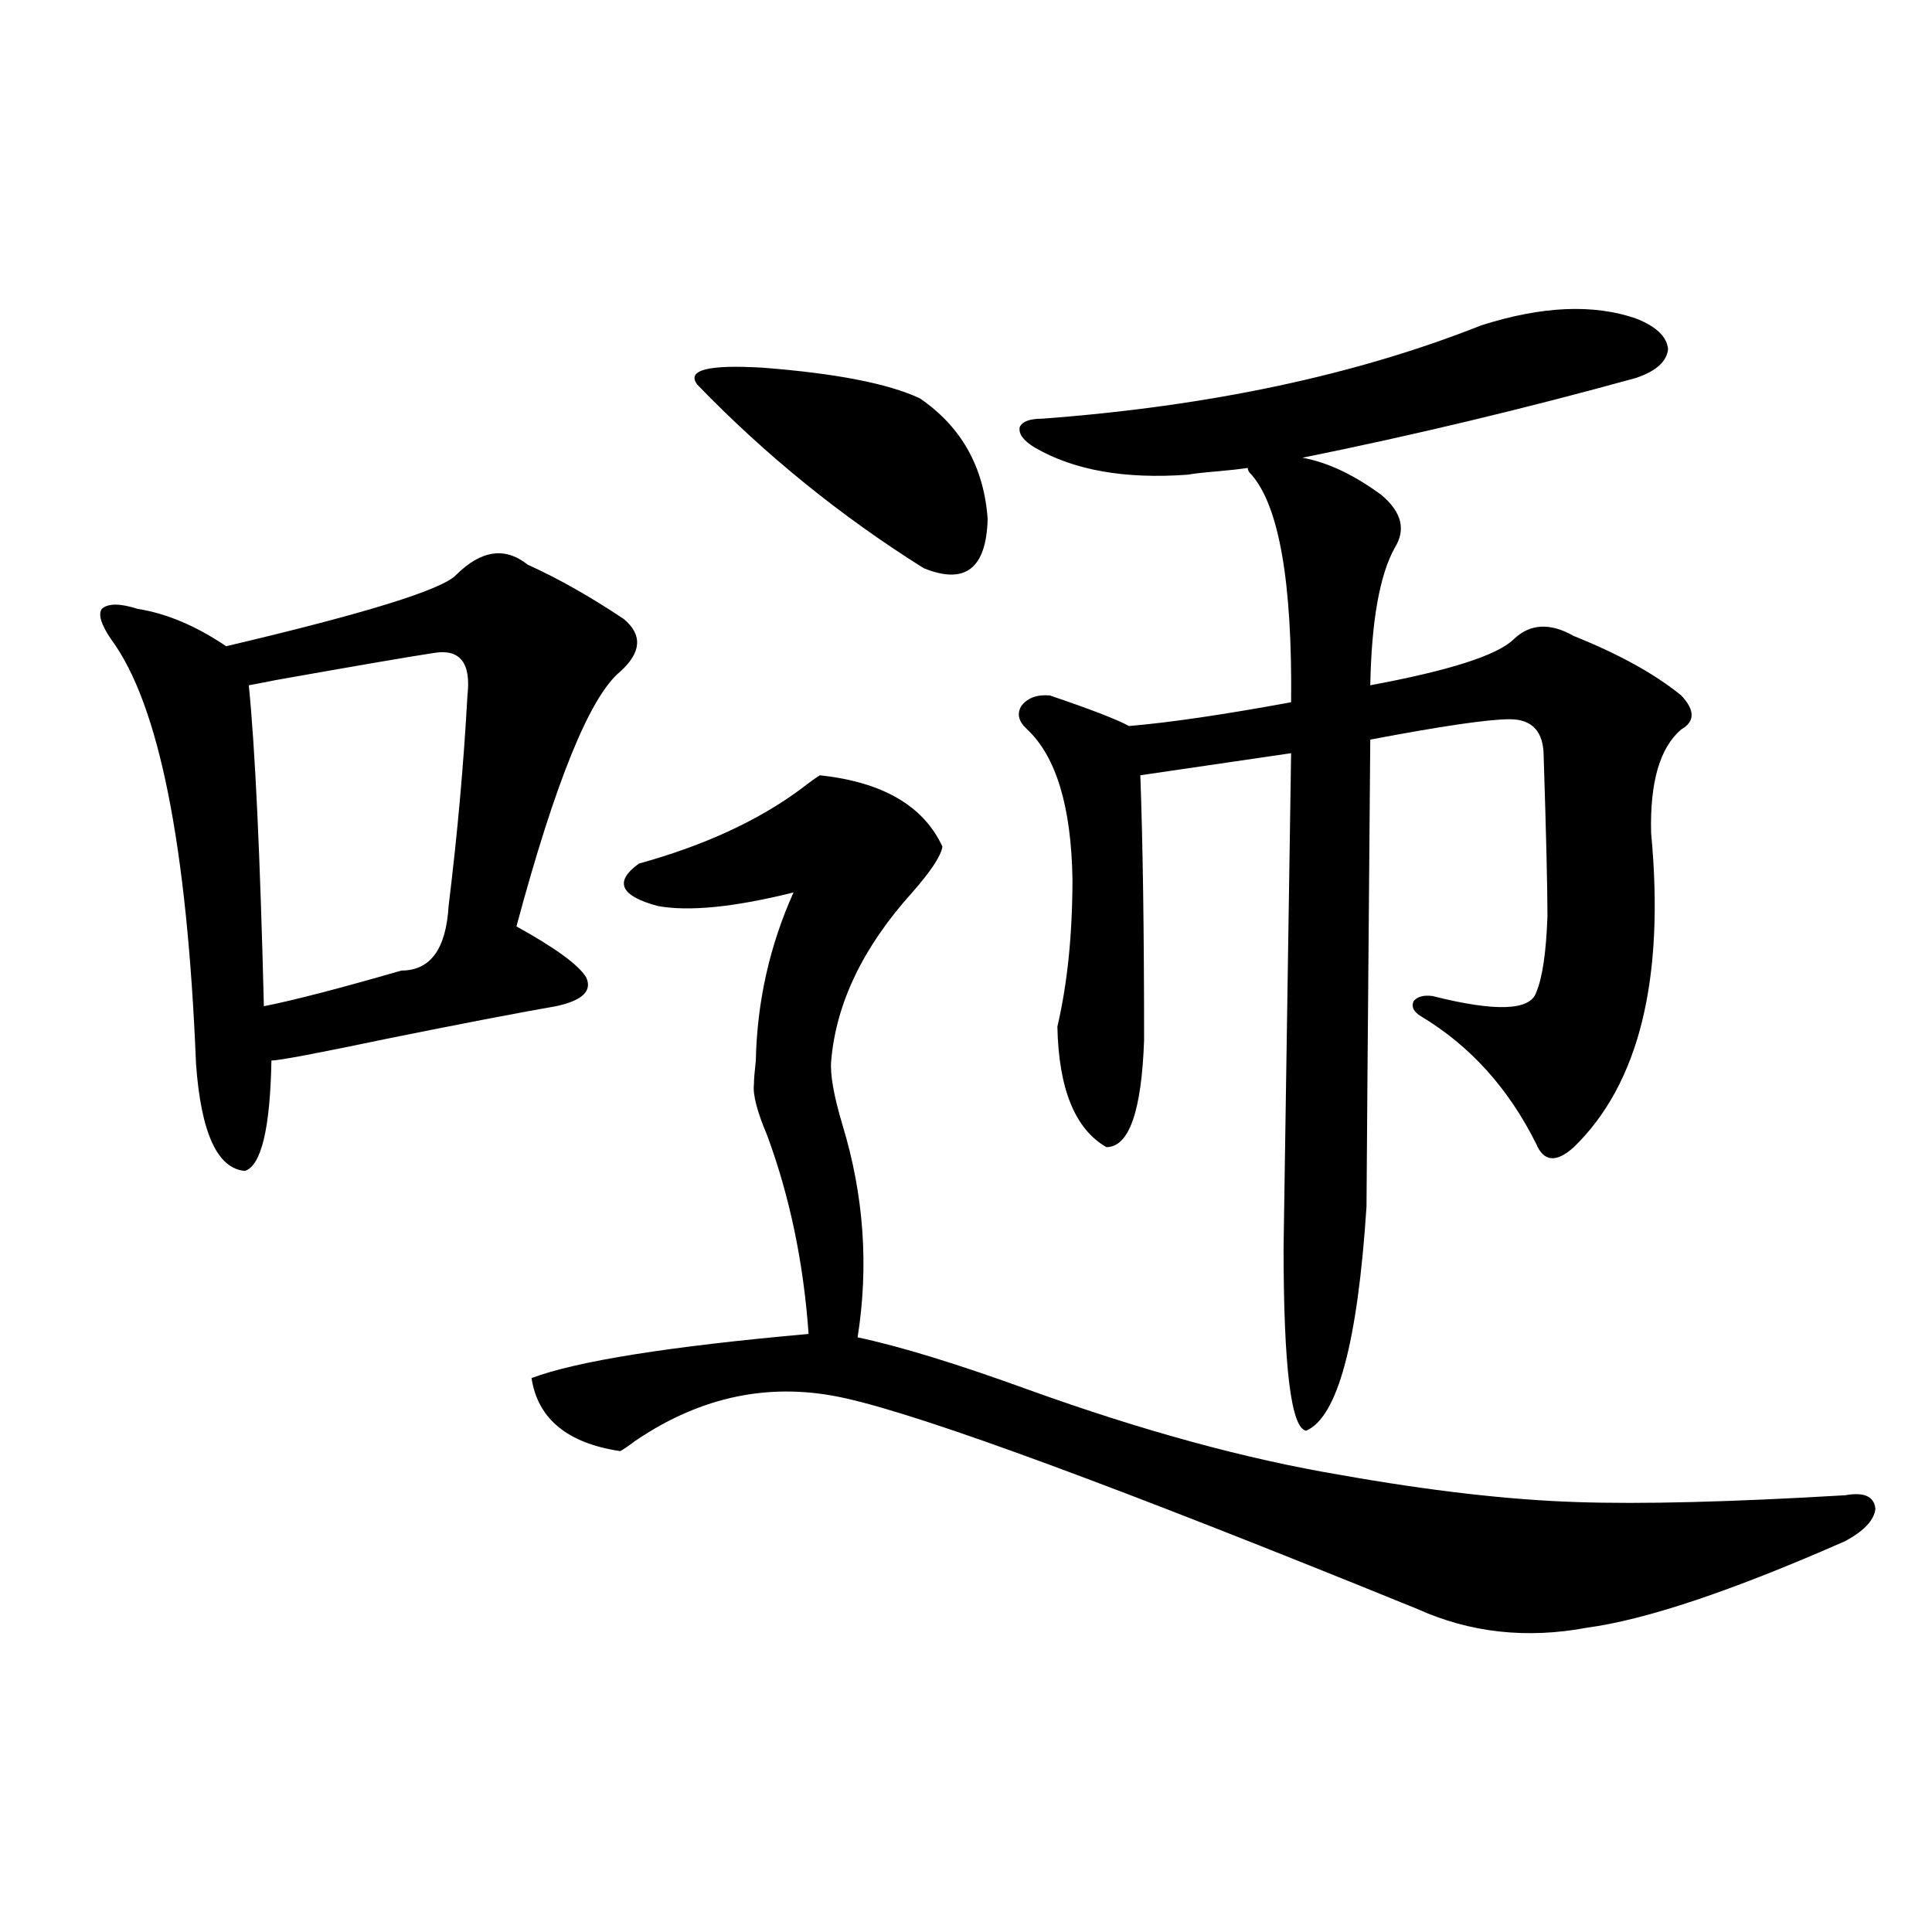 <?xml version="1.0" encoding="utf-8"?>
<!-- Generator: Adobe Illustrator 16.0.0, SVG Export Plug-In . SVG Version: 6.00 Build 0)  -->
<!DOCTYPE svg PUBLIC "-//W3C//DTD SVG 1.1//EN" "http://www.w3.org/Graphics/SVG/1.1/DTD/svg11.dtd">
<svg version="1.1" id="图层_1" xmlns="http://www.w3.org/2000/svg" xmlns:xlink="http://www.w3.org/1999/xlink" x="0px" y="0px"
	 width="1000px" height="1000px" viewBox="0 0 1000 1000" enable-background="new 0 0 1000 1000" xml:space="preserve">
<path d="M236.092,297.57c13.003-12.882,25.365-14.64,37.072-5.273c15.609,7.031,32.194,16.411,49.755,28.125
	c9.756,8.212,9.1,17.29-1.951,27.246c-15.609,12.896-33.505,56.841-53.657,131.836c20.152,11.138,32.194,19.927,36.097,26.367
	c3.247,7.031-1.951,12.017-15.609,14.941c-20.167,3.516-49.115,9.091-86.827,16.699c-36.432,7.622-56.584,11.426-60.486,11.426
	c-0.656,35.156-5.213,54.204-13.658,57.129c-14.314-1.167-22.774-19.624-25.365-55.371C96.904,437.618,82.27,364.367,57.56,330.969
	c-5.213-7.608-6.829-12.882-4.878-15.82c3.247-2.925,9.42-2.925,18.536,0c14.954,2.349,30.243,8.789,45.853,19.336
	C189.264,317.497,228.928,305.192,236.092,297.57z M224.385,338c-11.707,1.758-39.023,6.454-81.949,14.063
	c-5.854,1.181-10.411,2.06-13.658,2.637c3.247,32.231,5.854,87.603,7.805,166.113c14.954-2.925,38.688-9.077,71.218-18.457
	c14.954,0,23.079-11.124,24.39-33.398c4.542-36.914,7.805-73.237,9.756-108.984C243.897,342.985,238.043,335.665,224.385,338z
	 M424.38,401.281c32.514,3.516,53.657,15.82,63.413,36.914c-0.656,4.696-5.854,12.606-15.609,23.73
	c-25.365,28.125-39.359,57.129-41.95,87.012c-0.656,7.031,1.296,18.169,5.854,33.398c11.052,36.337,13.658,72.949,7.805,109.863
	c22.103,4.696,51.706,13.774,88.778,27.246c58.535,21.094,112.192,35.747,160.972,43.945c46.173,8.212,86.827,12.896,121.948,14.063
	c33.81,1.181,80.318,0,139.509-3.516c9.756-1.758,14.954,0.591,15.609,7.031c-0.656,5.864-5.854,11.426-15.609,16.699
	c-58.535,25.776-103.092,40.718-133.655,44.824c-31.219,5.851-60.486,2.637-87.803-9.668
	C578.188,769.543,479.653,733.22,438.039,723.84c-38.383-8.789-74.8-1.456-109.266,21.973c-3.902,2.938-6.509,4.696-7.805,5.273
	c-27.316-4.093-42.606-16.699-45.853-37.793c23.414-8.789,71.218-16.397,143.411-22.852c-2.607-36.914-9.756-71.191-21.463-102.832
	c-5.213-12.305-7.485-21.094-6.829-26.367c0-2.335,0.32-6.44,0.976-12.305c0.64-30.46,7.149-59.464,19.512-87.012
	c-30.579,7.622-53.993,9.97-70.242,7.031c-19.512-5.273-22.774-12.593-9.756-21.973c33.81-9.366,61.782-22.261,83.9-38.672
	C419.167,404.797,422.429,402.462,424.38,401.281z M476.086,206.164c21.463,14.653,33.17,35.458,35.121,62.402
	c-0.656,25.79-11.707,34.277-33.17,25.488c-42.926-26.944-81.949-58.585-117.07-94.922c-5.854-7.608,5.518-10.547,34.146-8.789
	C432.825,193.282,459.822,198.556,476.086,206.164z M846.809,164.855c10.396,4.106,15.929,9.38,16.585,15.82
	c-0.656,6.454-6.189,11.426-16.585,14.941c-57.24,15.82-114.799,29.595-172.679,41.309c13.003,2.349,26.661,8.789,40.975,19.336
	c10.396,8.789,12.683,17.88,6.829,27.246c-7.805,14.063-12.042,37.793-12.683,71.191c40.975-7.608,65.684-15.519,74.145-23.73
	c8.445-8.198,18.856-8.789,31.219-1.758c23.414,9.38,41.95,19.638,55.608,30.762c7.149,7.622,7.149,13.485,0,17.578
	c-11.067,9.38-16.265,27.246-15.609,53.613c7.149,75.586-6.189,129.79-39.999,162.598c-9.115,8.212-15.609,7.622-19.512-1.758
	c-14.314-28.702-34.146-50.675-59.511-65.918c-3.902-2.335-5.213-4.972-3.902-7.91c1.951-2.335,5.198-3.214,9.756-2.637
	c32.514,8.212,50.395,7.622,53.657-1.758c3.247-7.608,5.198-20.792,5.854-39.551c0-14.64-0.656-42.188-1.951-82.617
	c0-12.882-5.854-19.336-17.561-19.336c-11.067,0-35.121,3.516-72.193,10.547c-1.311,154.688-1.951,235.259-1.951,241.699
	c-4.558,70.313-14.969,108.984-31.219,116.016c-7.805-1.167-11.707-32.808-11.707-94.922l3.902-255.762l-78.047,11.426
	c1.296,35.156,1.951,80.859,1.951,137.109c-1.311,36.914-7.805,55.371-19.512,55.371c-16.265-9.366-24.725-30.171-25.365-62.402
	c5.198-22.261,7.805-47.749,7.805-76.465c-0.656-37.491-8.46-63.281-23.414-77.344c-4.558-4.093-5.533-8.198-2.927-12.305
	c3.247-4.093,8.125-5.851,14.634-5.273c20.807,7.031,34.466,12.305,40.975,15.82c20.807-1.758,48.779-5.851,83.9-12.305
	c0.64-62.101-6.189-101.362-20.487-117.773c-1.311-1.167-1.951-2.335-1.951-3.516c-3.902,0.591-9.115,1.181-15.609,1.758
	c-7.164,0.591-12.363,1.181-15.609,1.758c-32.53,2.349-58.87-2.335-79.022-14.063c-5.854-3.516-8.46-7.031-7.805-10.547
	c1.296-2.925,5.198-4.395,11.707-4.395c86.492-6.44,162.267-22.55,227.312-48.34C798.03,158.415,824.691,157.247,846.809,164.855z"
	/>
</svg>
